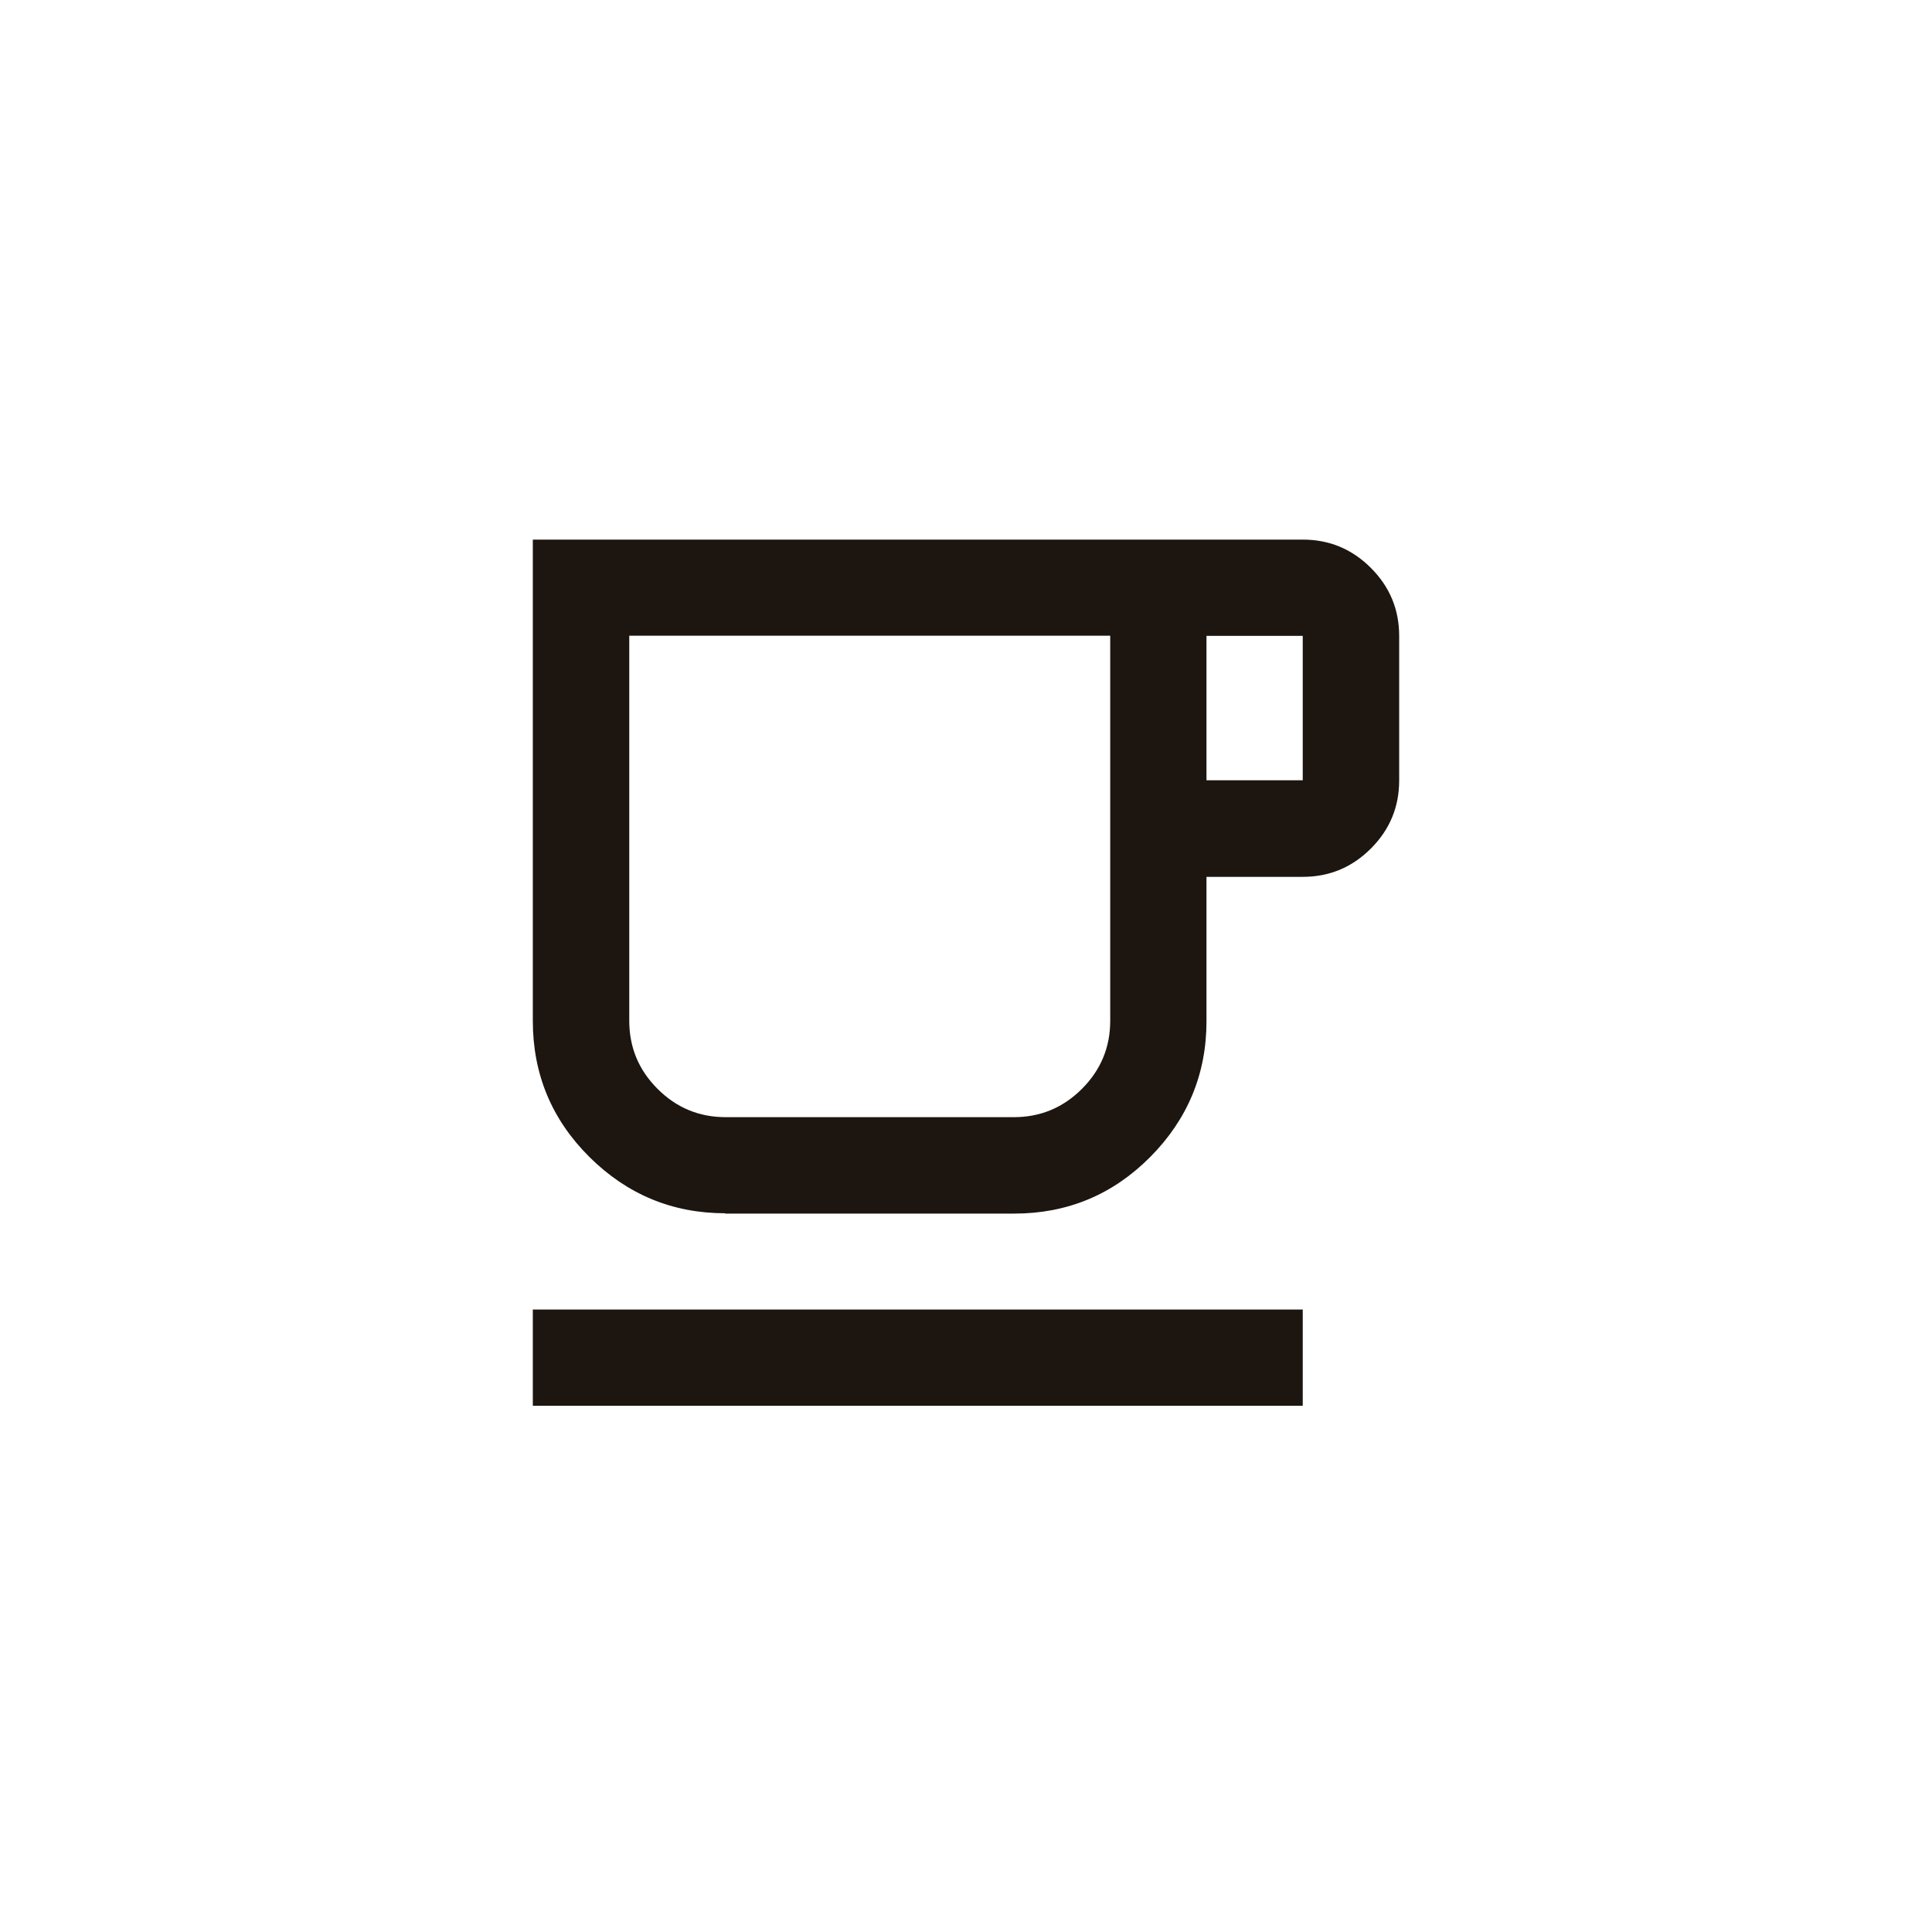 <?xml version="1.0" encoding="UTF-8"?>
<svg id="Layer_2" data-name="Layer 2" xmlns="http://www.w3.org/2000/svg" viewBox="0 0 114 114">
  <defs>
    <style>
      .cls-1 {
        fill: none;
      }

      .cls-2 {
        fill: #1c1510;
      }
    </style>
  </defs>
  <g id="Layer_2-2" data-name="Layer 2">
    <rect class="cls-1" width="114" height="114"/>
    <g id="Layer_1-2" data-name="Layer 1-2">
      <path class="cls-2" d="M42.79,65.92h-5.68,28.4-22.72ZM71.19,46.04h5.68v-8.52h-5.68v8.52ZM42.79,65.92h17.03c1.56,0,2.9-.55,4.02-1.67s1.67-2.46,1.67-4.02v-22.72h-28.38v22.72c0,1.56.55,2.9,1.67,4.02,1.12,1.12,2.46,1.67,4.02,1.67M42.79,71.59c-3.12,0-5.8-1.12-8.02-3.33s-3.33-4.89-3.33-8.02v-28.4h45.43c1.56,0,2.9.55,4.02,1.67,1.12,1.12,1.67,2.46,1.67,4.02v8.52c0,1.56-.55,2.9-1.67,4.02s-2.46,1.67-4.02,1.67h-5.68v8.52c0,3.12-1.12,5.8-3.33,8.02s-4.89,3.33-8.02,3.33c0,0-17.05,0-17.05,0ZM31.44,77.27h45.43v5.68H31.44v-5.68Z"/>
    </g>
  </g>
</svg>